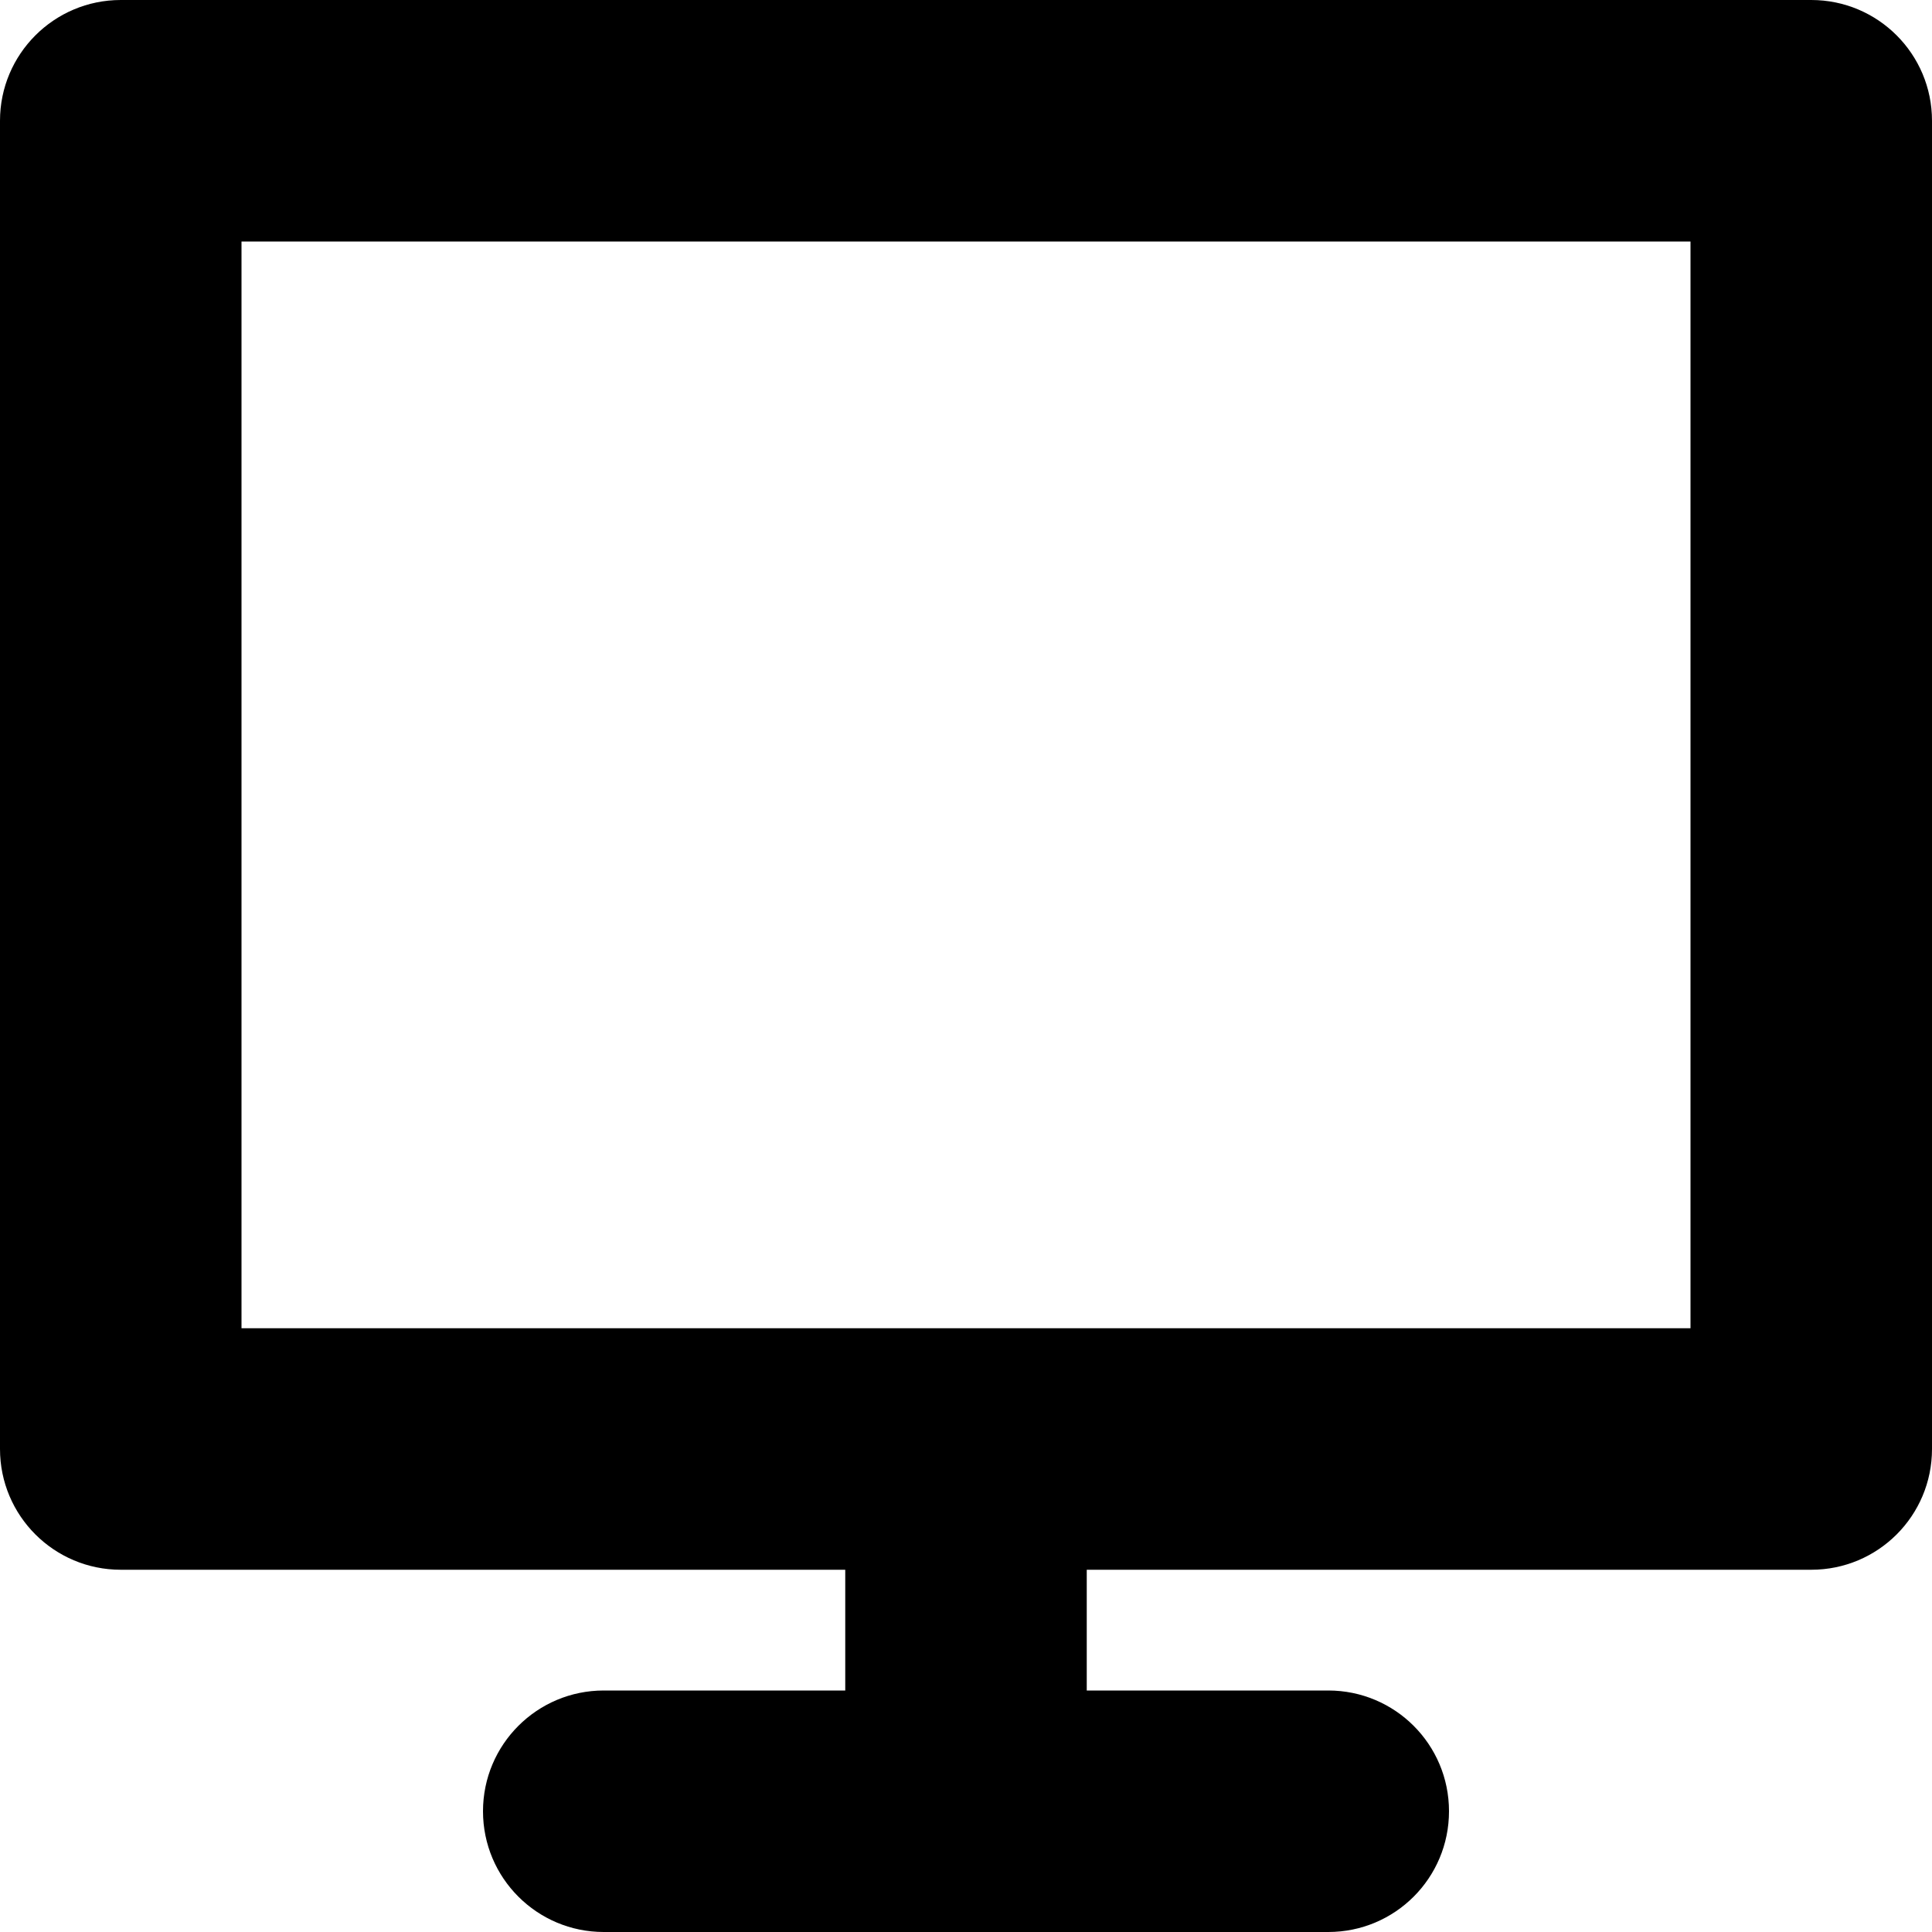 <svg xmlns="http://www.w3.org/2000/svg" viewBox="0 0 16 16"><path d="M15 13H1c-.552 0-1-.447-1-1V1c0-.552.448-1 1-1h14c.553 0 1 .448 1 1v11c0 .553-.447 1-1 1zM2 11h12V2H2v9zm9 5H5c-.552 0-1-.447-1-1s.448-1 1-1h6c.553 0 1 .447 1 1s-.447 1-1 1zm-4-4h2v3H7z"/></svg>
